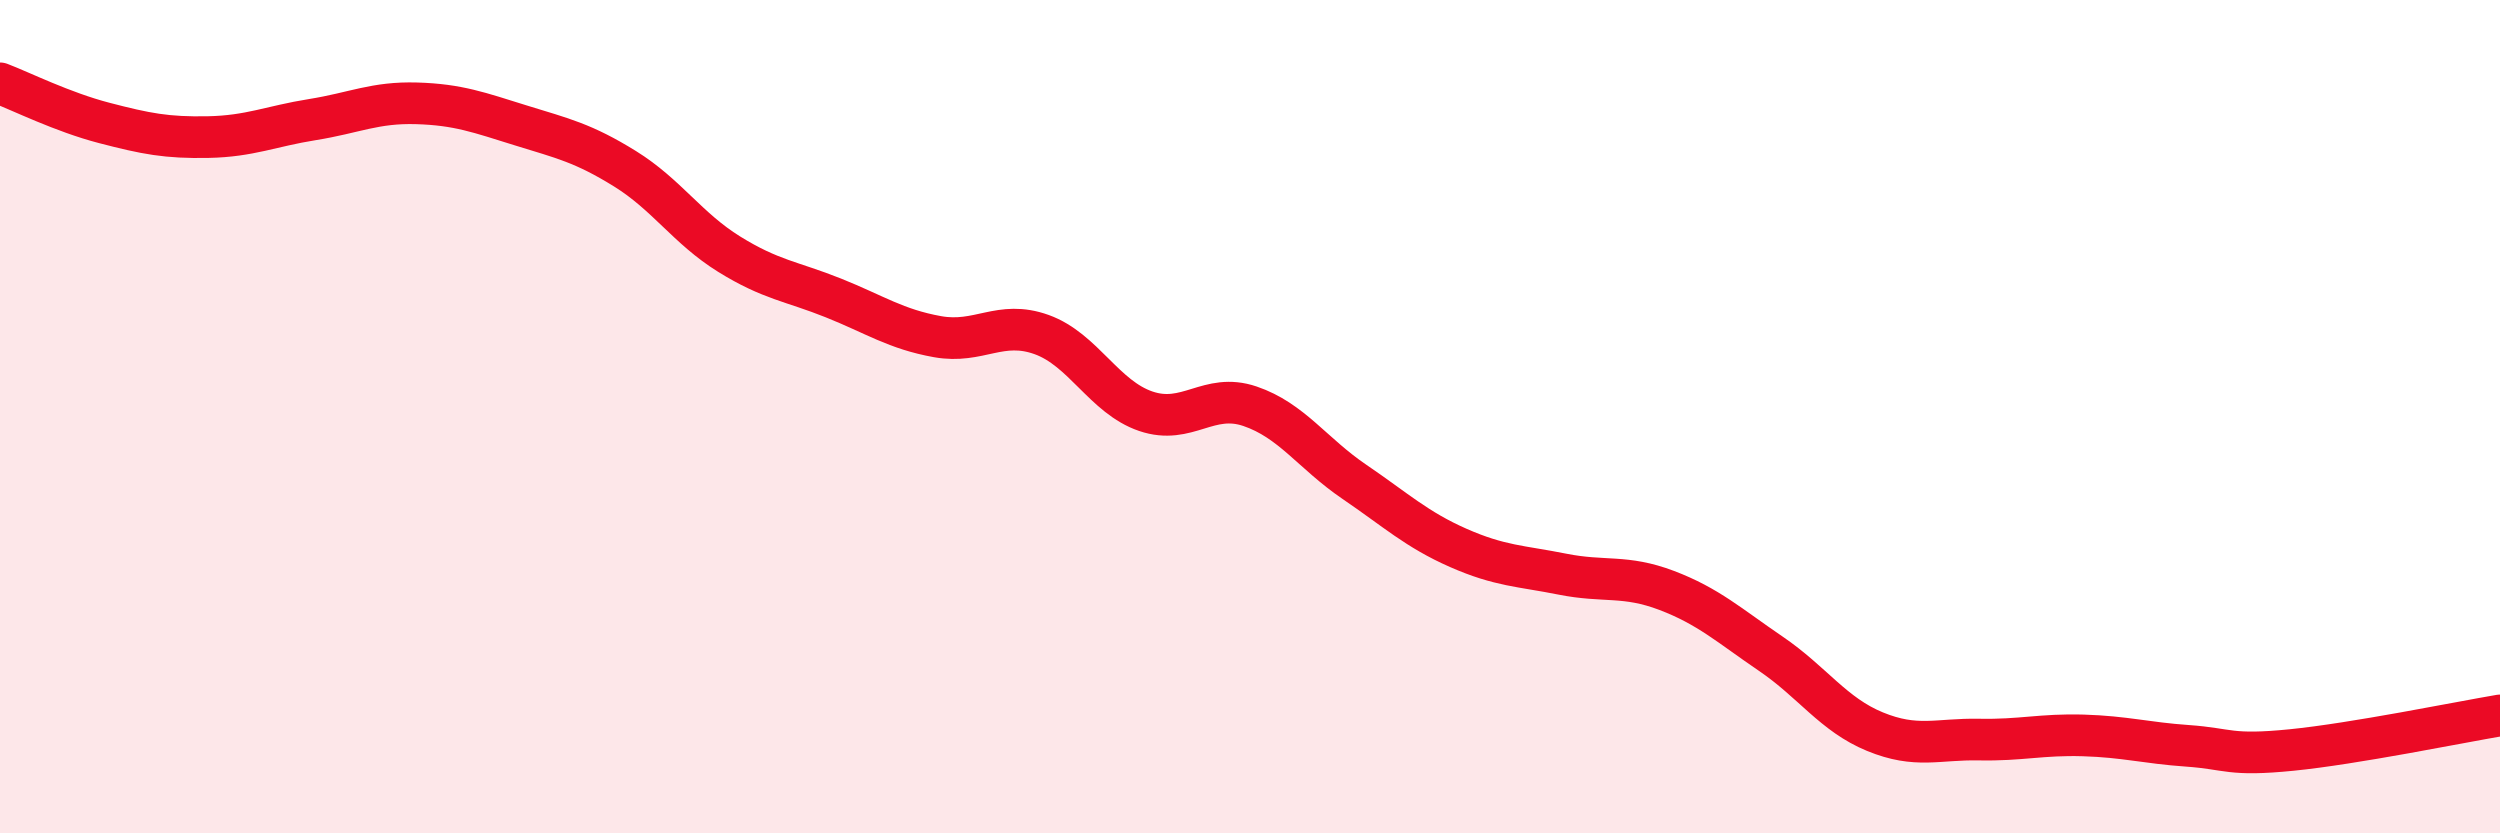 
    <svg width="60" height="20" viewBox="0 0 60 20" xmlns="http://www.w3.org/2000/svg">
      <path
        d="M 0,2 C 0.5,2.19 1.5,2.69 2.5,2.95 C 3.5,3.21 4,3.31 5,3.29 C 6,3.27 6.5,3.03 7.5,2.87 C 8.5,2.71 9,2.45 10,2.48 C 11,2.51 11.5,2.7 12.5,3.01 C 13.5,3.32 14,3.43 15,4.05 C 16,4.67 16.5,5.48 17.5,6.1 C 18.5,6.72 19,6.75 20,7.15 C 21,7.55 21.5,7.9 22.5,8.08 C 23.5,8.26 24,7.67 25,8.03 C 26,8.39 26.5,9.53 27.5,9.87 C 28.5,10.21 29,9.41 30,9.75 C 31,10.09 31.5,10.88 32.5,11.56 C 33.5,12.24 34,12.71 35,13.15 C 36,13.59 36.5,13.58 37.5,13.78 C 38.5,13.98 39,13.79 40,14.17 C 41,14.55 41.5,15.01 42.5,15.69 C 43.5,16.37 44,17.15 45,17.56 C 46,17.97 46.5,17.73 47.5,17.75 C 48.5,17.77 49,17.62 50,17.65 C 51,17.68 51.5,17.83 52.5,17.9 C 53.5,17.97 53.5,18.15 55,18 C 56.5,17.85 59,17.34 60,17.17L60 20L0 20Z"
        fill="#EB0A25"
        opacity="0.1"
        stroke-linecap="round"
        stroke-linejoin="round"
      />
      <path
        d="M 0,2 C 0.5,2.19 1.5,2.69 2.5,2.95 C 3.5,3.21 4,3.31 5,3.29 C 6,3.27 6.5,3.03 7.5,2.87 C 8.5,2.71 9,2.45 10,2.48 C 11,2.51 11.5,2.7 12.5,3.01 C 13.5,3.32 14,3.43 15,4.05 C 16,4.67 16.5,5.48 17.5,6.1 C 18.5,6.72 19,6.75 20,7.15 C 21,7.55 21.5,7.9 22.5,8.08 C 23.5,8.26 24,7.67 25,8.03 C 26,8.39 26.5,9.53 27.5,9.87 C 28.5,10.21 29,9.41 30,9.75 C 31,10.09 31.5,10.88 32.5,11.56 C 33.5,12.24 34,12.71 35,13.15 C 36,13.59 36.5,13.58 37.5,13.78 C 38.5,13.98 39,13.79 40,14.17 C 41,14.55 41.5,15.01 42.5,15.69 C 43.5,16.37 44,17.15 45,17.56 C 46,17.97 46.5,17.73 47.5,17.75 C 48.5,17.77 49,17.62 50,17.65 C 51,17.68 51.5,17.83 52.5,17.9 C 53.5,17.97 53.5,18.15 55,18 C 56.5,17.85 59,17.34 60,17.17"
        stroke="#EB0A25"
        stroke-width="1"
        fill="none"
        stroke-linecap="round"
        stroke-linejoin="round"
      />
    </svg>
  